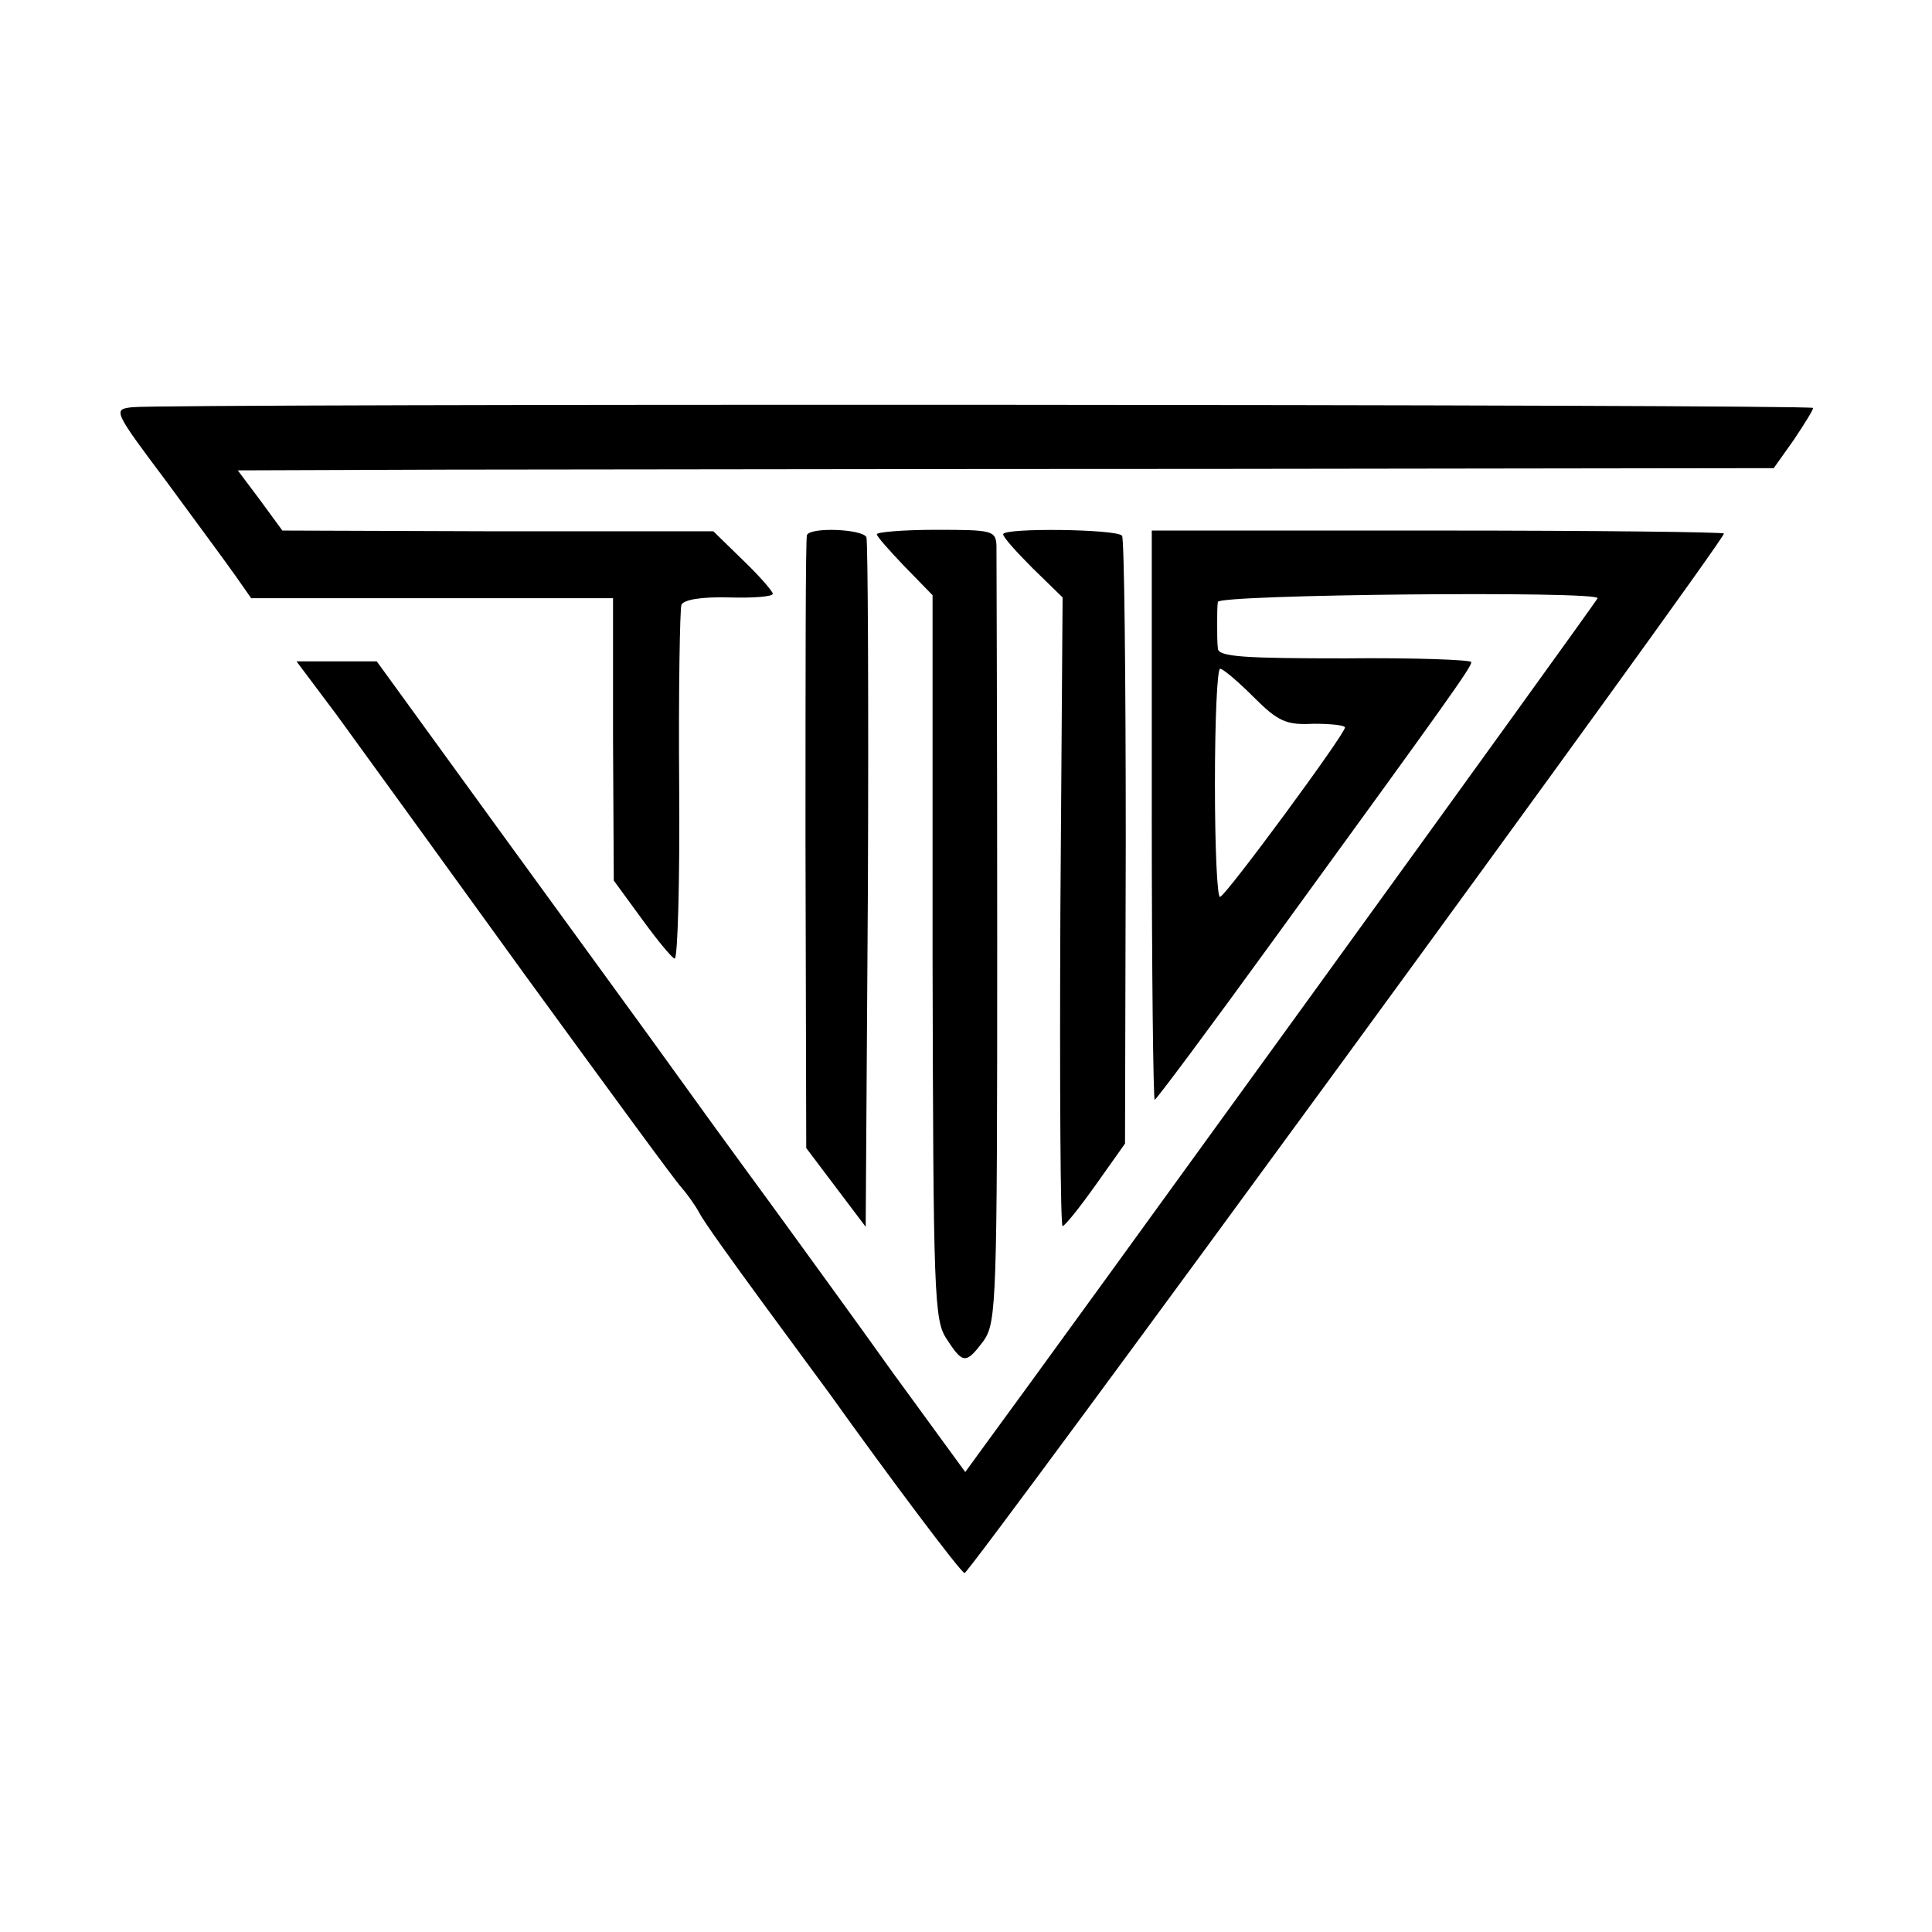 <?xml version="1.0" standalone="no"?>
<!DOCTYPE svg PUBLIC "-//W3C//DTD SVG 20010904//EN"
 "http://www.w3.org/TR/2001/REC-SVG-20010904/DTD/svg10.dtd">
<svg version="1.0" xmlns="http://www.w3.org/2000/svg"
 width="260pt" height="260pt" viewBox="0 0 260 260"
 preserveAspectRatio="xMidYMid meet">
<g transform="translate(0,260) scale(0.1,-0.1)"
fill="#000000" stroke="none">
<path d="M178 2052 c-26 -3 -26 -4 46 -100 39 -53 81 -110 93 -127 l21 -30
244 0 243 0 0 -190 1 -190 38 -52 c21 -29 41 -53 44 -53 4 0 7 105 6 233 -1
127 1 237 3 243 3 7 27 11 64 10 32 -1 59 1 59 5 0 3 -18 24 -40 45 l-40 39
-290 0 -290 1 -30 41 -30 40 283 1 c155 0 620 1 1033 1 l751 1 27 38 c14 21
26 40 26 43 0 5 -2217 6 -2262 1z"/>
<path d="M1086 1880 c-2 -3 -2 -189 -2 -415 l1 -410 40 -53 40 -53 3 458 c1
252 0 463 -2 470 -5 11 -75 14 -80 3z"/>
<path d="M1180 1881 c0 -3 17 -22 37 -43 l38 -39 0 -487 c1 -455 2 -489 19
-514 22 -34 26 -34 50 -2 17 25 18 53 18 537 0 282 -1 522 -1 533 -1 20 -6 21
-81 21 -44 0 -80 -3 -80 -6z"/>
<path d="M1350 1881 c0 -4 18 -24 40 -46 l40 -39 -3 -423 c-1 -233 0 -423 3
-423 3 0 23 25 45 56 l39 55 1 405 c0 223 -2 409 -5 413 -6 9 -160 11 -160 2z"/>
<path d="M1550 1503 c0 -211 2 -383 4 -383 2 0 75 98 162 218 237 326 264 364
264 371 0 3 -76 6 -170 5 -134 0 -170 2 -171 13 -1 7 -1 22 -1 33 0 11 0 25 1
30 1 10 511 15 511 5 0 -3 -740 -1025 -827 -1143 l-24 -33 -97 133 c-52 73
-117 162 -143 198 -26 36 -88 120 -136 187 -48 67 -162 223 -252 347 l-164
226 -54 0 -54 0 54 -72 c29 -40 143 -197 252 -348 110 -151 205 -281 212 -288
7 -8 18 -23 24 -34 6 -12 45 -66 86 -122 41 -56 81 -110 89 -121 80 -112 176
-240 182 -242 6 -2 1022 1388 1022 1399 0 2 -173 4 -385 4 l-385 0 0 -383z
m137 159 c33 -33 44 -38 81 -36 23 0 42 -2 42 -5 0 -9 -159 -225 -168 -228 -4
-2 -7 67 -7 152 0 85 3 155 7 155 4 0 24 -17 45 -38z"/>
</g>
</svg>
